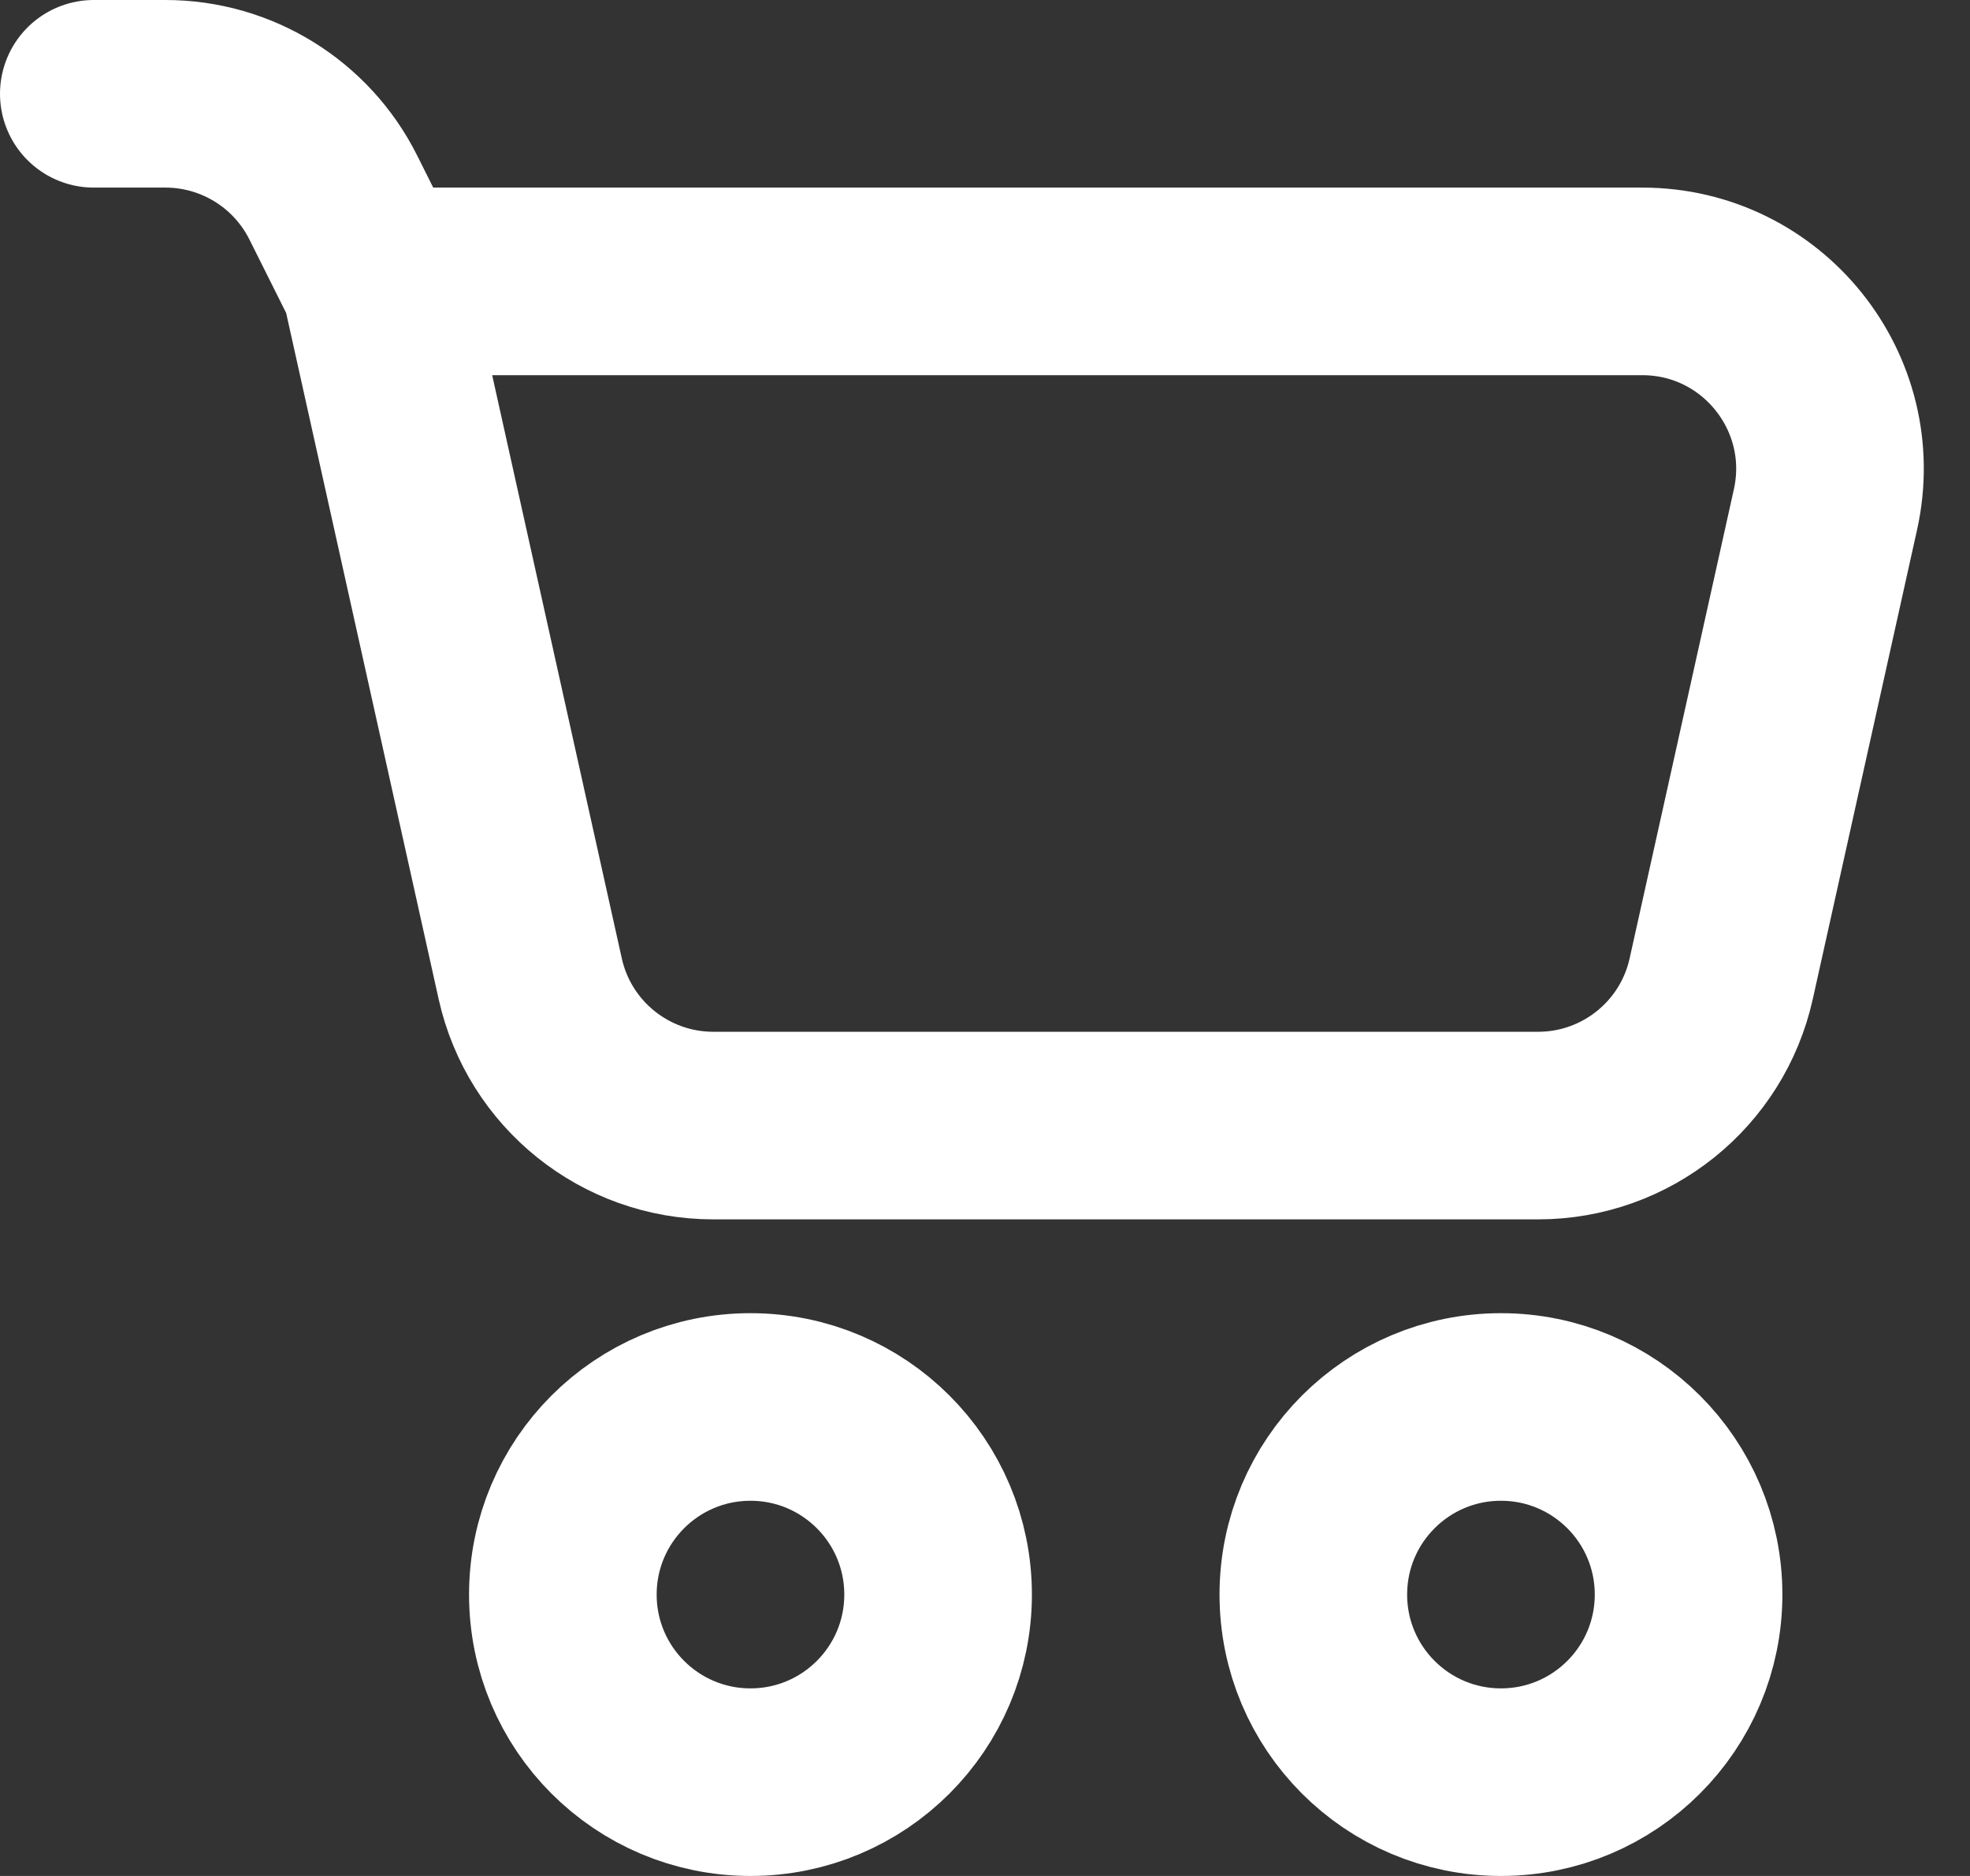 <svg width="21" height="20" viewBox="0 0 21 20" fill="none" xmlns="http://www.w3.org/2000/svg">
<rect x="0" y="0" width="21" height="20" fill="#333333" stroke="none"/>
<g clip-path="url(#clip0_10_4)">
<path d="M4 3H17.507C18.786 3 19.737 4.185 19.459 5.434L18.348 10.434C18.145 11.349 17.333 12 16.396 12H7.604C6.667 12 5.855 11.349 5.652 10.434L4 3ZM4 3L3.553 2.106C3.214 1.428 2.521 1 1.764 1H1M10 17C10 18.105 9.105 19 8 19C6.895 19 6 18.105 6 17C6 15.895 6.895 15 8 15C9.105 15 10 15.895 10 17ZM18 17C18 18.105 17.105 19 16 19C14.895 19 14 18.105 14 17C14 15.895 14.895 15 16 15C17.105 15 18 15.895 18 17Z" stroke="white" stroke-width="2" stroke-linecap="round" stroke-linejoin="round"/>
</g>
<defs>
<clipPath id="clip0_10_4">
<rect width="21" height="20" fill="white"/>
</clipPath>
</defs>
</svg>
